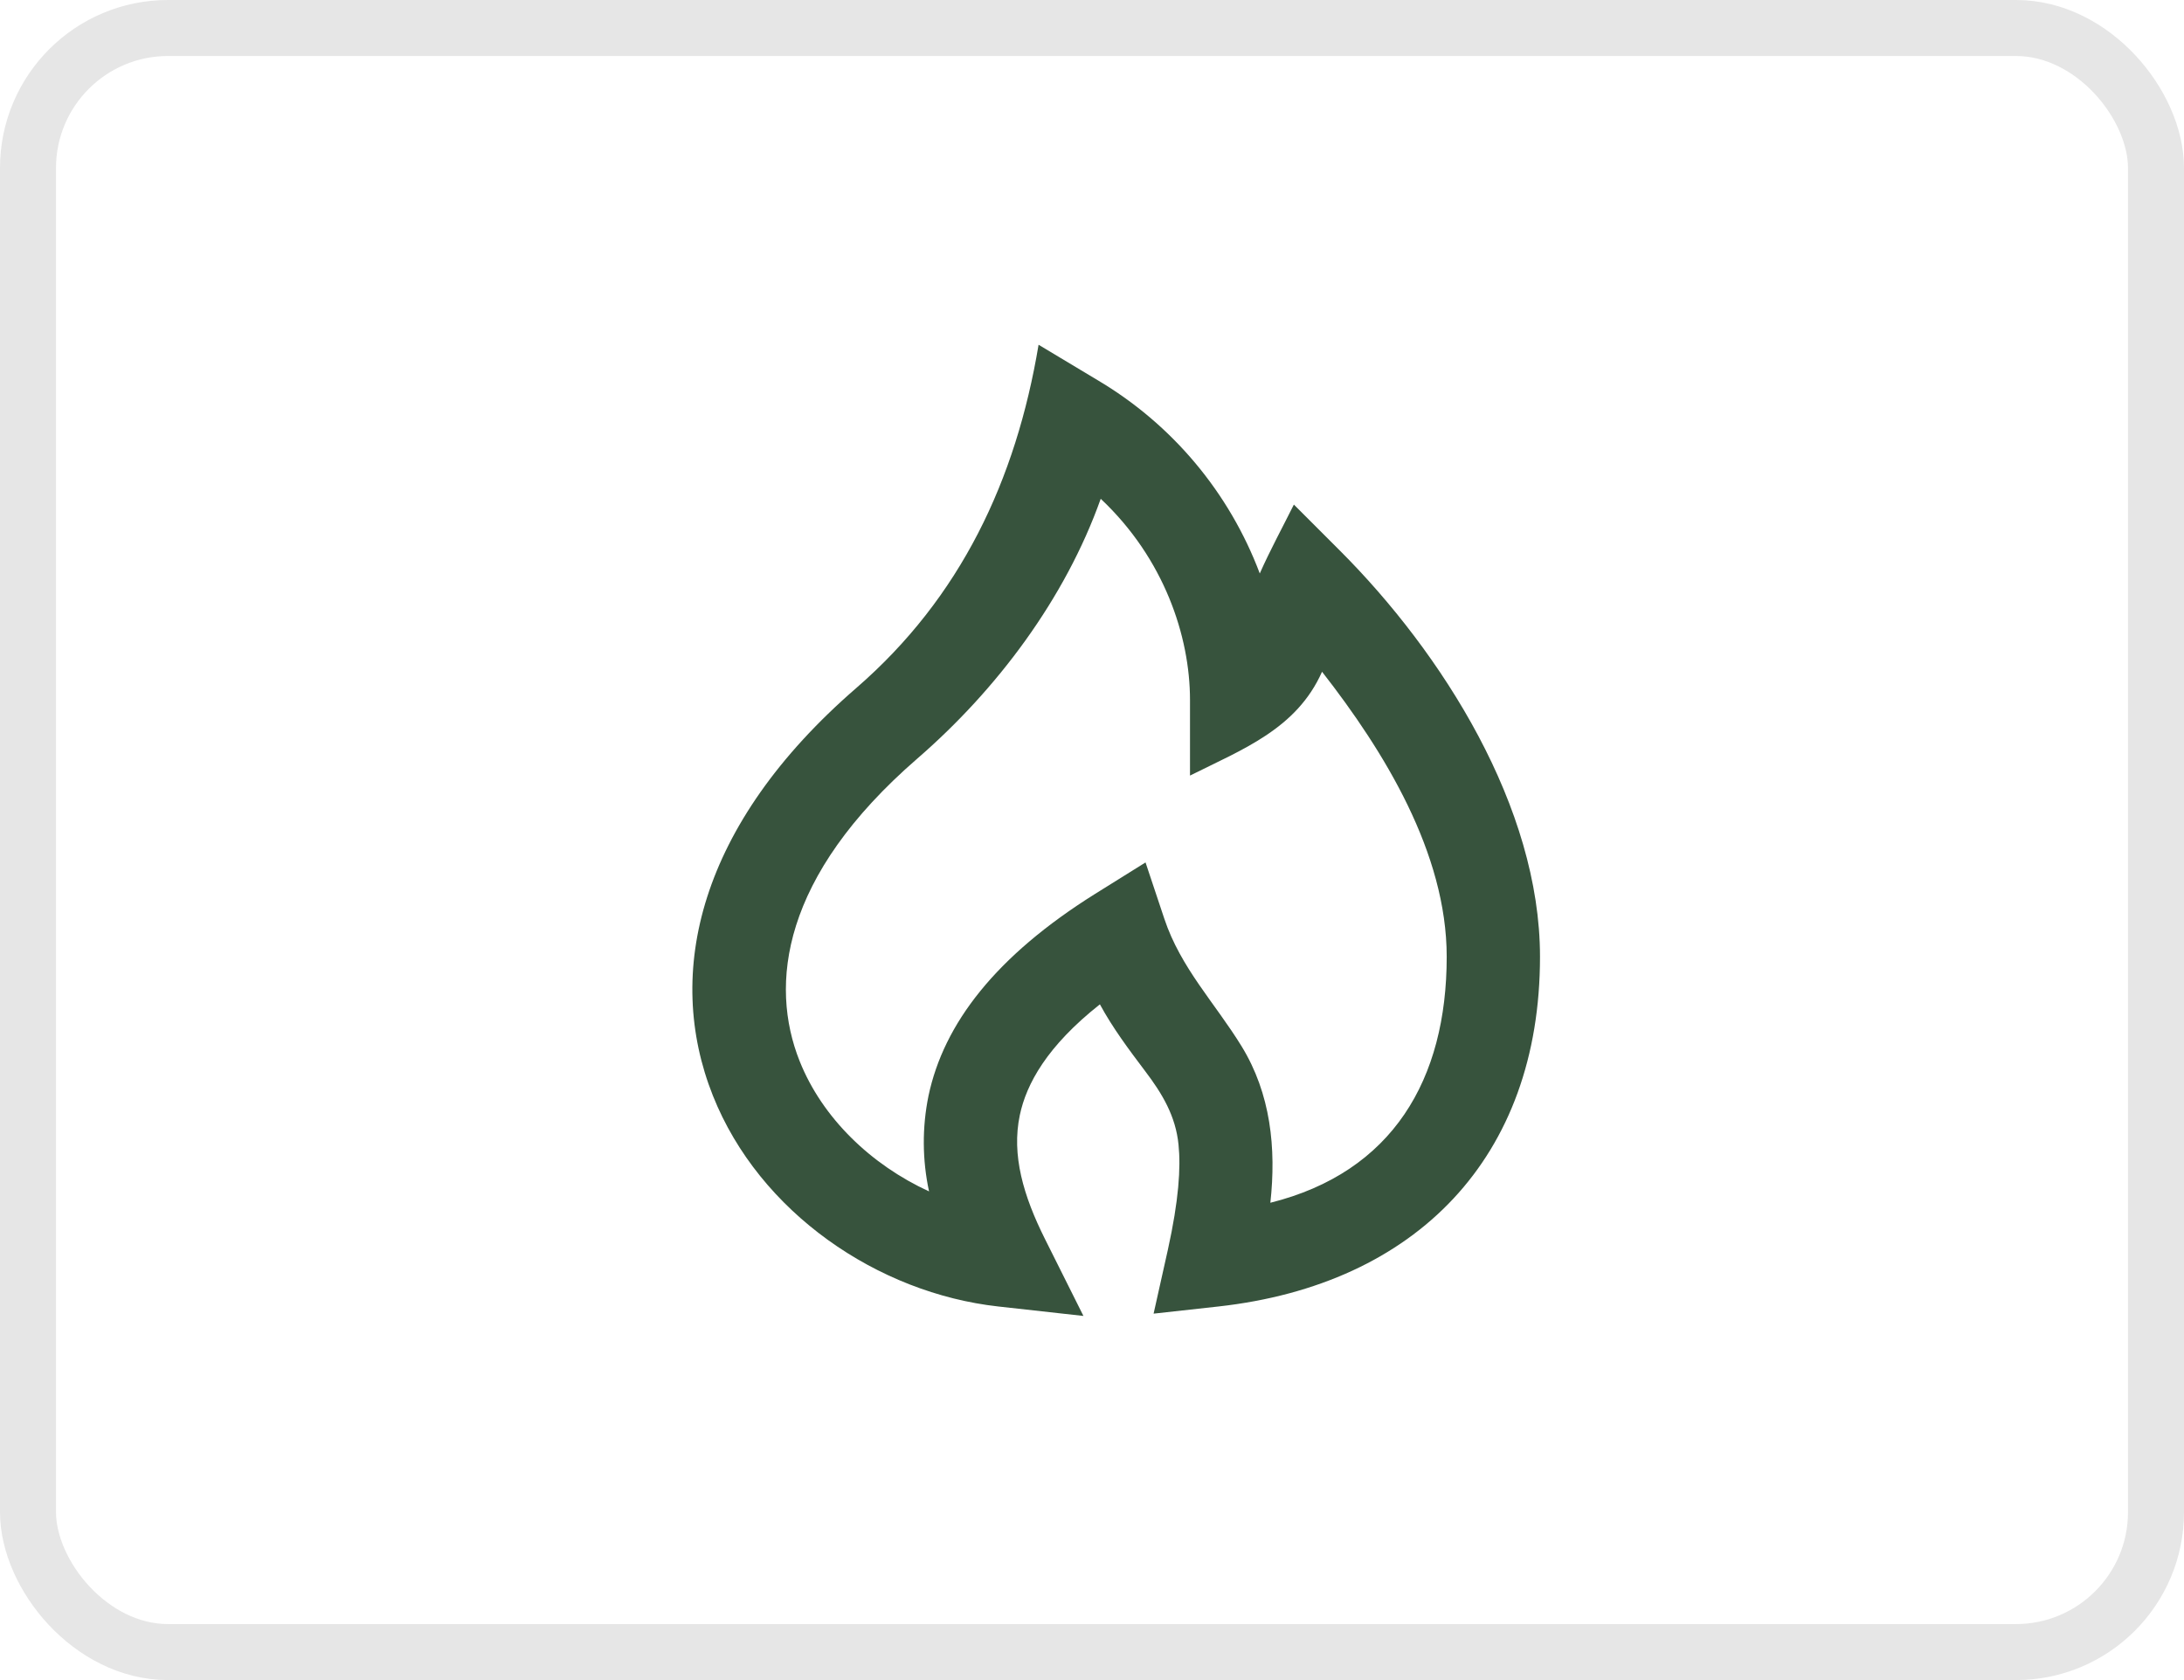 <?xml version="1.0" encoding="UTF-8"?> <svg xmlns="http://www.w3.org/2000/svg" width="39" height="30" viewBox="0 0 39 30" fill="none"> <path fill-rule="evenodd" clip-rule="evenodd" d="M18.546 6.156L19.596 6.786C20.928 7.573 21.951 8.792 22.496 10.24C22.681 9.823 22.901 9.419 23.105 9.01L23.923 9.828C25.758 11.663 27.5 14.413 27.5 17.084C27.5 20.665 25.292 22.936 21.759 23.329L20.6 23.457L20.854 22.32C21.051 21.43 21.087 20.848 21.045 20.44C20.995 19.928 20.752 19.525 20.448 19.125C20.159 18.742 19.871 18.358 19.641 17.934C18.695 18.681 18.328 19.356 18.211 19.912C18.061 20.624 18.273 21.351 18.662 22.128L19.347 23.498L17.825 23.329C15.678 23.09 13.563 21.656 12.73 19.564C11.859 17.375 12.475 14.725 15.289 12.287C17.155 10.67 18.143 8.572 18.546 6.156ZM19.656 8.906C19.021 10.69 17.802 12.315 16.379 13.547C13.954 15.65 13.736 17.584 14.279 18.947C14.684 19.964 15.556 20.8 16.59 21.274C16.469 20.712 16.465 20.132 16.58 19.569C16.852 18.28 17.779 17.073 19.558 15.96L20.456 15.4L20.791 16.404C21.084 17.284 21.693 17.906 22.169 18.679C22.692 19.529 22.792 20.504 22.685 21.477C24.869 20.931 25.834 19.275 25.834 17.084C25.834 15.232 24.717 13.415 23.608 11.995C23.152 13.019 22.189 13.379 21.25 13.849V12.5C21.25 11.36 20.786 9.969 19.656 8.907V8.906Z" fill="#37533D"></path> <rect x="0.5" y="0.5" width="38" height="29" rx="2.5" stroke="black" stroke-opacity="0.1"></rect> </svg> 